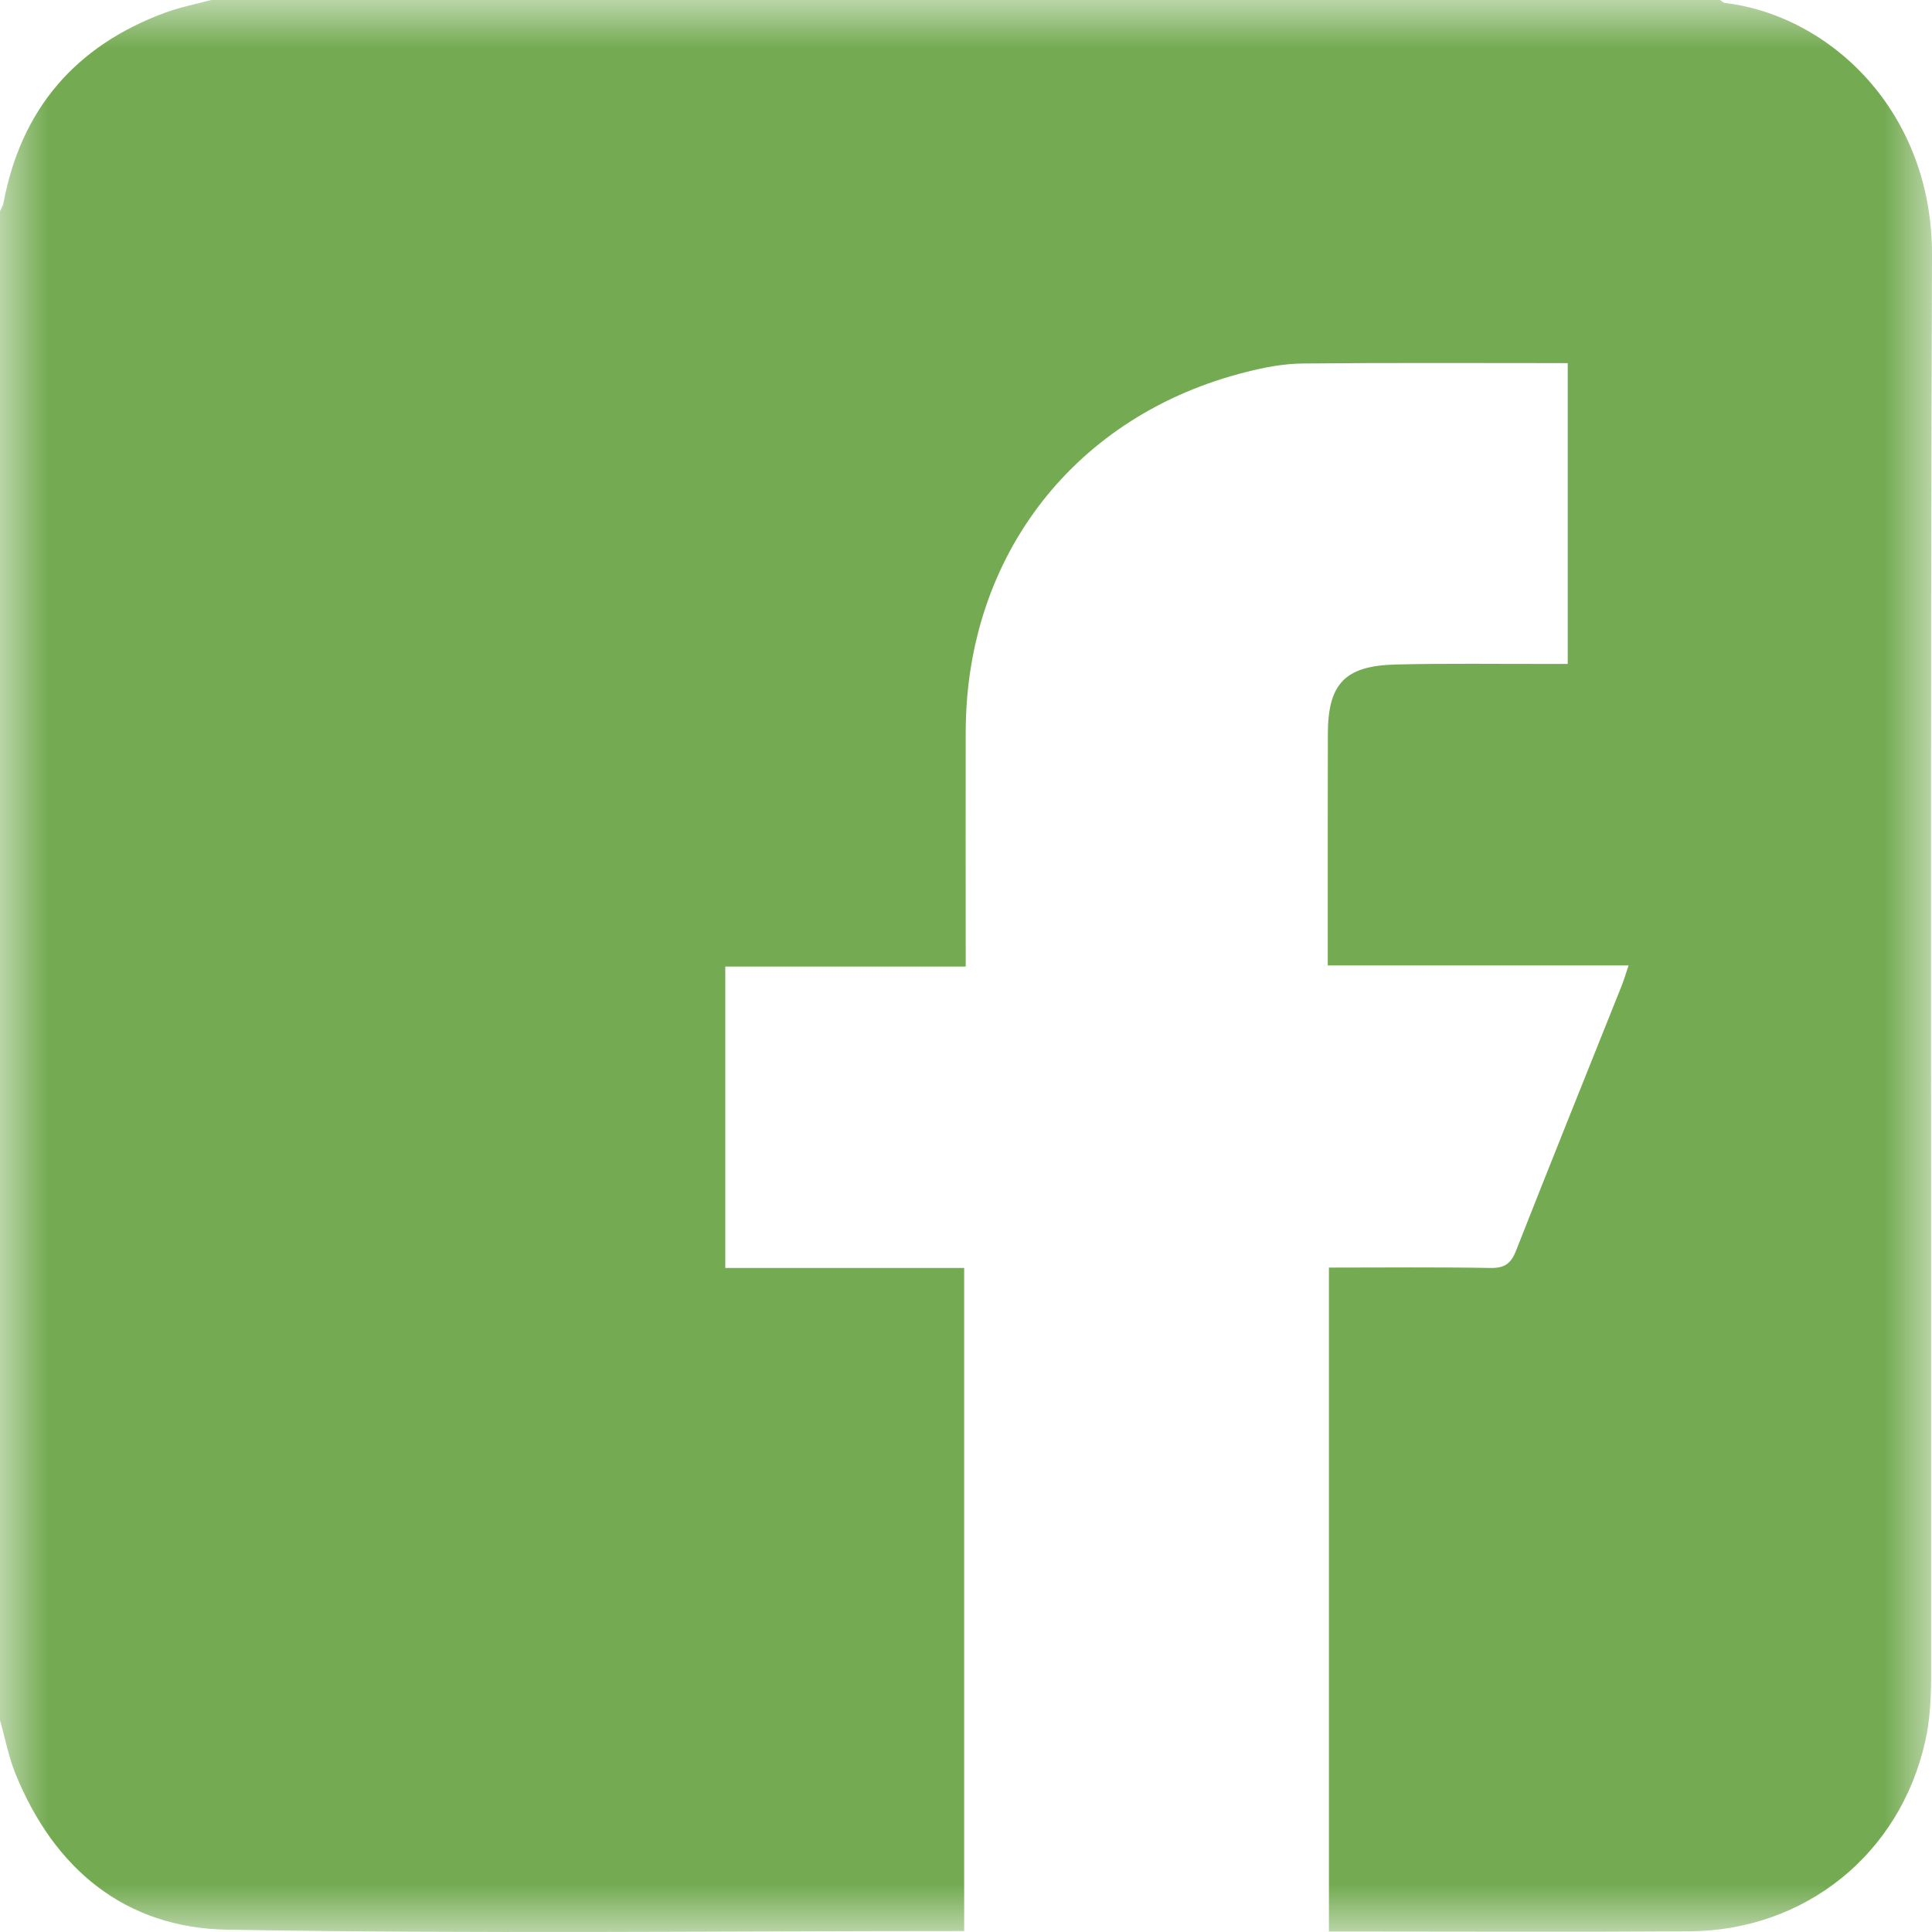 <?xml version="1.0" encoding="UTF-8"?>
<svg width="20px" height="20px" viewBox="0 0 20 20" version="1.1" xmlns="http://www.w3.org/2000/svg" xmlns:xlink="http://www.w3.org/1999/xlink">
    <title>Group 3</title>
    <defs>
        <polygon id="path-1" points="0 0 20 0 20 20 0 20"></polygon>
    </defs>
    <g id="Versión-2" stroke="none" stroke-width="1" fill="none" fill-rule="evenodd">
        <g id="Desktop-HD-Copy-12" transform="translate(-35, -317)">
            <g id="Group" transform="translate(35, 251)">
                <g id="Group-3" transform="translate(0, 66)">
                    <mask id="mask-2" fill="white">
                        <use xlink:href="#path-1"></use>
                    </mask>
                    <g id="Clip-2"></g>
                    <path d="M0,17.808 C0,12.601 0,7.394 0,2.187 C0.012,2.158 0.03,2.131 0.036,2.101 C0.219,1.127 0.782,0.475 1.707,0.132 C1.862,0.075 2.026,0.043 2.187,0 L17.806,0 C17.822,0.01 17.837,0.028 17.854,0.03 C18.951,0.162 20.005,1.158 20,2.644 C19.982,7.552 19.994,12.46 19.991,17.367 C19.99,17.587 19.978,17.812 19.93,18.025 C19.669,19.193 18.687,19.985 17.488,19.993 C16.29,20.001 15.093,19.995 13.895,19.995 C13.852,19.995 13.808,19.995 13.757,19.995 L13.757,13.122 C14.321,13.122 14.873,13.116 15.425,13.126 C15.573,13.129 15.641,13.083 15.694,12.947 C16.053,12.034 16.42,11.124 16.784,10.213 C16.81,10.148 16.83,10.081 16.859,9.994 L13.745,9.994 C13.745,9.922 13.745,9.865 13.745,9.808 C13.745,9.073 13.744,8.337 13.746,7.602 C13.746,7.081 13.919,6.893 14.444,6.879 C14.971,6.866 15.498,6.874 16.025,6.873 C16.094,6.873 16.163,6.873 16.229,6.873 L16.229,3.759 C15.303,3.759 14.393,3.754 13.482,3.763 C13.289,3.765 13.093,3.802 12.905,3.85 C11.135,4.292 10.002,5.745 9.997,7.571 C9.995,8.307 9.997,9.042 9.997,9.778 L9.997,10.006 L7.508,10.006 L7.508,13.126 L9.981,13.126 L9.981,19.99 C7.427,19.99 4.889,20.02 2.352,19.976 C1.295,19.958 0.561,19.347 0.161,18.364 C0.089,18.186 0.053,17.994 0,17.808" id="Fill-1" fill="#74AB52" mask="url(#mask-2)"></path>
                </g>
            </g>
        </g>
    </g>
</svg>